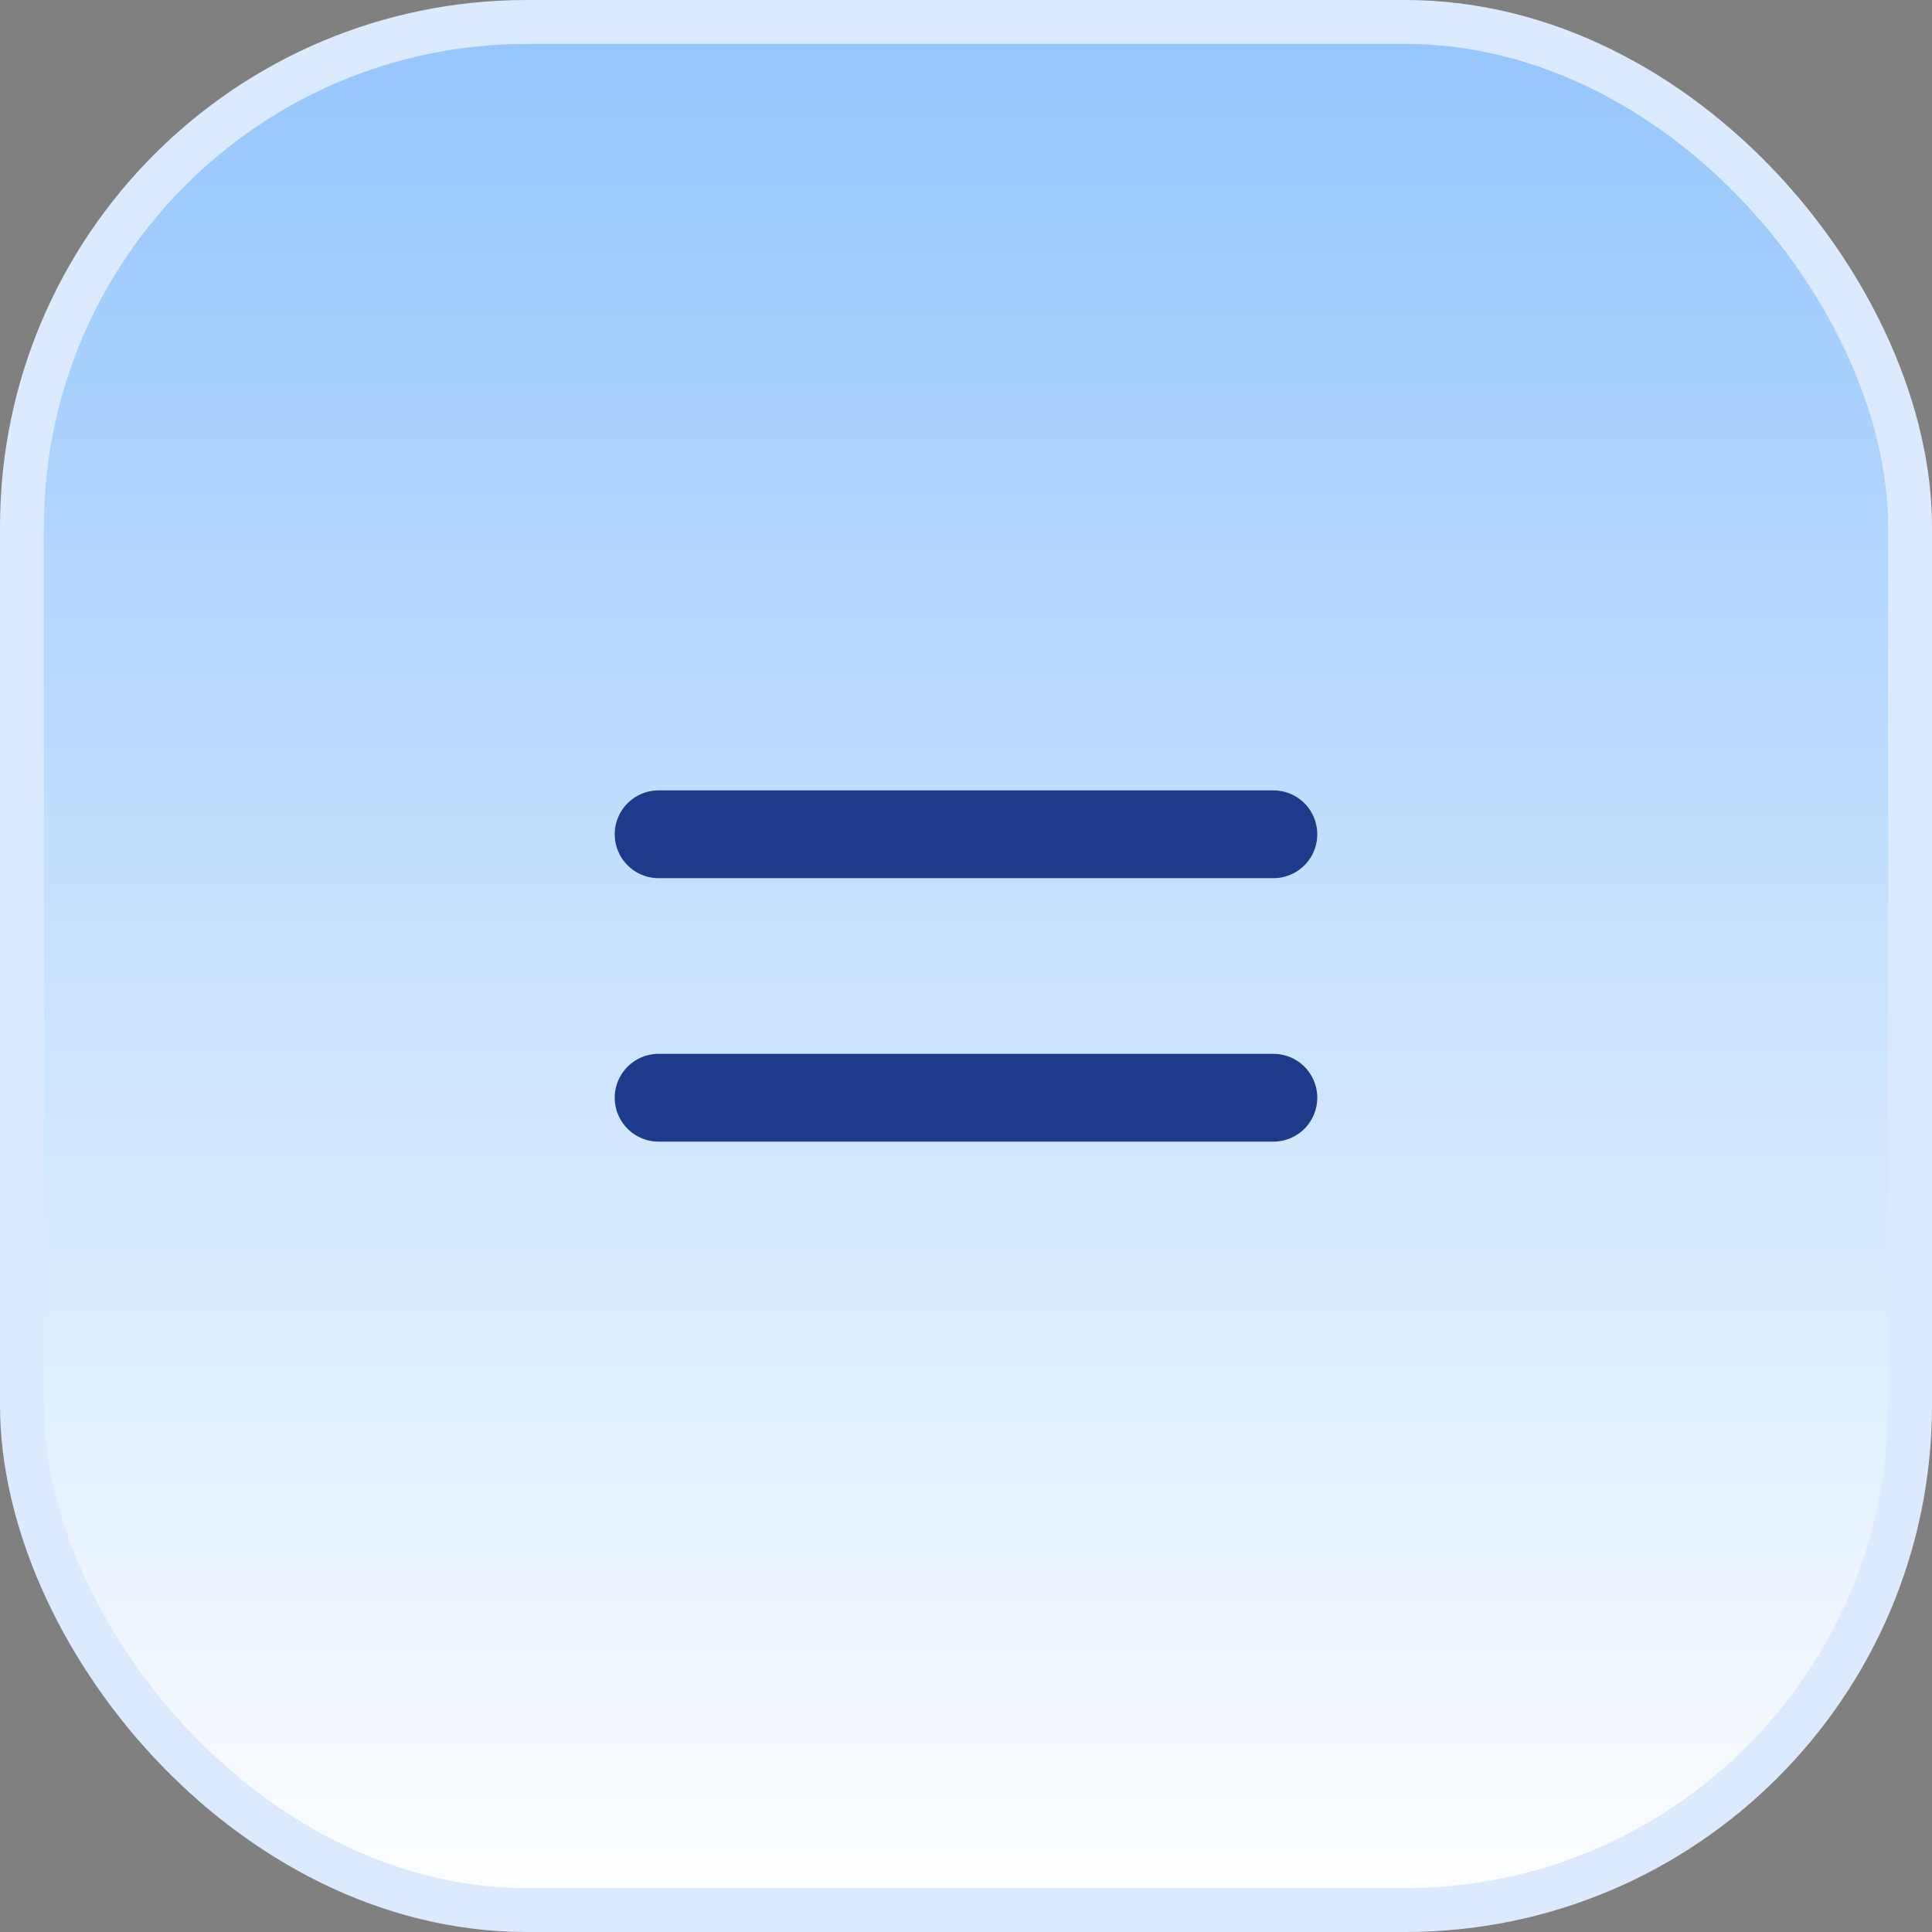 <svg width="44" height="44" viewBox="0 0 44 44" fill="none" xmlns="http://www.w3.org/2000/svg">
<rect x="0" y="0" width="44" height="44" fill="#808080" stroke="none"/>
<rect x="0.5" y="0.5" width="43" height="43" rx="11.5" fill="url(#paint0_linear_86_1897)"/>
<rect x="0.5" y="0.5" width="43" height="43" rx="11.5" stroke="#DBEAFE"/>
<path d="M15 19H29" stroke="#1E3A8A" stroke-width="2" stroke-linecap="round" stroke-linejoin="round"/>
<path d="M15 25H29" stroke="#1E3A8A" stroke-width="2" stroke-linecap="round" stroke-linejoin="round"/>
<defs>
<linearGradient id="paint0_linear_86_1897" x1="22" y1="0" x2="22" y2="44" gradientUnits="userSpaceOnUse">
<stop stop-color="#93C5FD"/>
<stop offset="1" stop-color="white"/>
</linearGradient>
</defs>
</svg>
